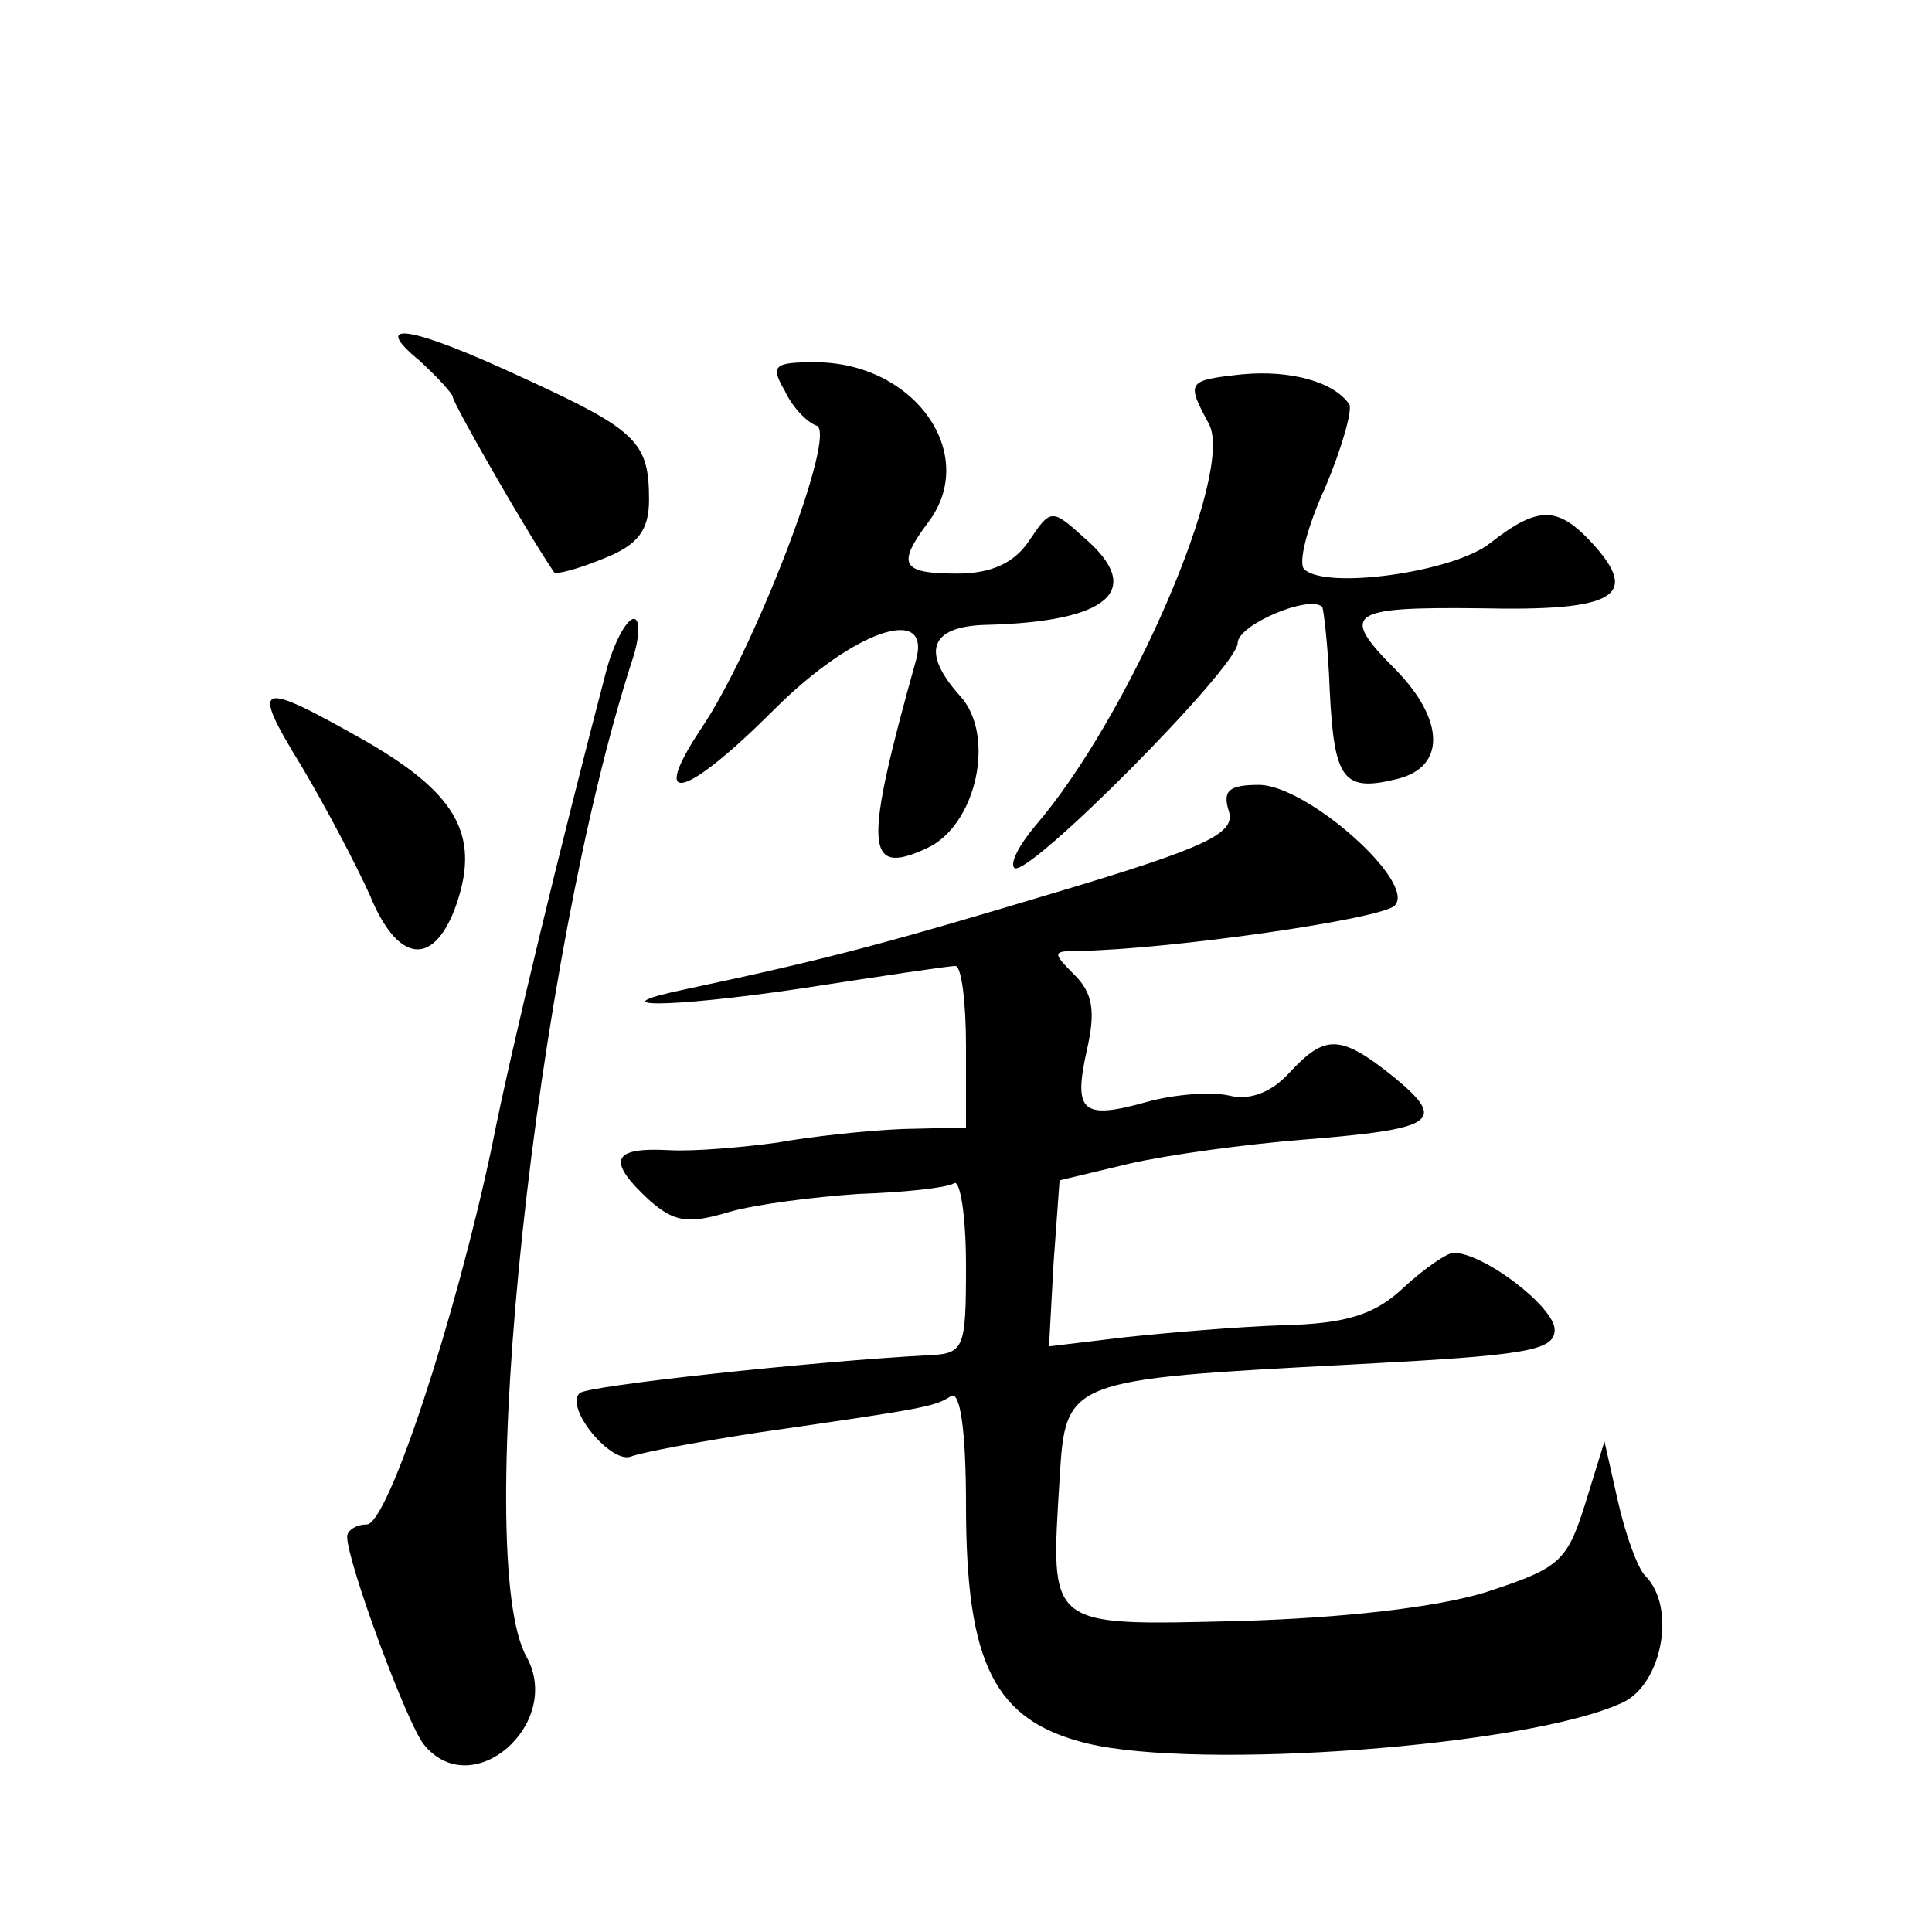 <?xml version="1.0" standalone="no"?>
<!DOCTYPE svg PUBLIC "-//W3C//DTD SVG 20010904//EN"
 "http://www.w3.org/TR/2001/REC-SVG-20010904/DTD/svg10.dtd">
<svg version="1.0" xmlns="http://www.w3.org/2000/svg"
 width="128pt" height="128pt" viewBox="0 0 128 128"
 preserveAspectRatio="xMidYMid meet">
<g transform="translate(0,128) scale(0.1,-0.1)"
fill="#0" stroke="none">
<path d="M278 1041 c12 -11 22 -22 22 -24 0 -4 48 -88 67 -116 1 -2 16 2 33 9 23
9 30 19 30 39 0 38 -8 46 -82 80 -75 35 -104 40 -70 12z M520 1021 c5 -11 15 -21
21 -23 14 -5 -41 -148 -76 -200 -36 -54 -11 -47 48 12 52 52 104 70 94 33 -35 -125
-34 -144 7 -125 33 15 46 75 22 101 -26 29 -20 46 17 47 82 2 106 23 65 58 -21
19 -22 19 -36 -2 -10 -15 -25 -22 -48 -22 -37 0 -40 6 -19 34 34 45 -9 106 -75
106 -27 0 -30 -2 -20 -19z M823 1032 c-37 -4 -37 -5 -22 -33 17 -32 -53 -194 -115
-266 -11 -13 -17 -25 -14 -28 8 -8 148 133 148 149 0 12 47 32 56 24 1 -2 4 -27
5 -56 3 -59 9 -67 45 -58 32 8 31 39 -1 72 -38 38 -32 42 56 41 89 -2 106 8 74
43 -23 25 -36 25 -68 0 -24 -19 -109 -31 -123 -17 -4 4 2 28 14 54 11 26 18 51
16 55 -10 15 -39 23 -71 20z M401 833 c-28 -107 -62 -246 -75 -312 -24 -114 -69
-251 -83 -251 -7 0 -13 -4 -13 -8 0 -17 40 -125 51 -138 32 -39 92 14 68 58 -37
65 6 464 70 661 5 15 5 27 1 27 -5 0 -14 -17 -19 -37z M200 772 c16 -27 36 -65
45 -85 18 -44 41 -48 56 -10 18 48 3 76 -57 111 -74 42 -79 41 -44 -16z M814 743
c5 -15 -13 -24 -117 -55 -110 -33 -147 -43 -241 -63 -63 -13 -14 -13 74 0 52 8
98 15 103 15 4 0 7 -24 7 -53 l0 -54 -42 -1 c-24 -1 -61 -5 -83 -9 -22 -3 -55 -6
-72 -5 -38 2 -41 -7 -13 -33 17 -15 26 -16 53 -8 17 5 56 10 86 12 30 1 58 4 63
7 4 3 8 -21 8 -54 0 -57 -1 -59 -27 -60 -74 -4 -224 -20 -229 -25 -10 -10 21 -47
34 -42 8 3 46 10 85 16 111 16 116 17 127 24 6 4 10 -22 10 -72 0 -106 19 -143
80 -158 74 -18 293 -2 355 27 26 12 36 63 15 84 -5 5 -13 27 -18 49 l-9 40 -13
-42 c-12 -38 -17 -42 -66 -58 -33 -10 -94 -17 -164 -19 -127 -3 -124 -5 -118 94
4 66 4 66 194 76 115 6 134 9 134 23 0 15 -47 51 -67 51 -4 0 -19 -10 -33 -23 -19
-18 -38 -24 -80 -25 -30 -1 -77 -5 -105 -8 l-50 -6 3 55 4 55 46 11 c26 6 78 13
116 16 87 7 95 12 60 41 -36 29 -46 29 -70 3 -12 -13 -26 -18 -39 -15 -12 3 -37
1 -55 -4 -43 -12 -49 -7 -40 34 6 26 4 38 -8 50 -15 15 -15 16 3 16 60 1 200 21
209 30 15 15 -58 80 -90 80 -20 0 -24 -4 -20 -17z"/>
</g>
</svg>
